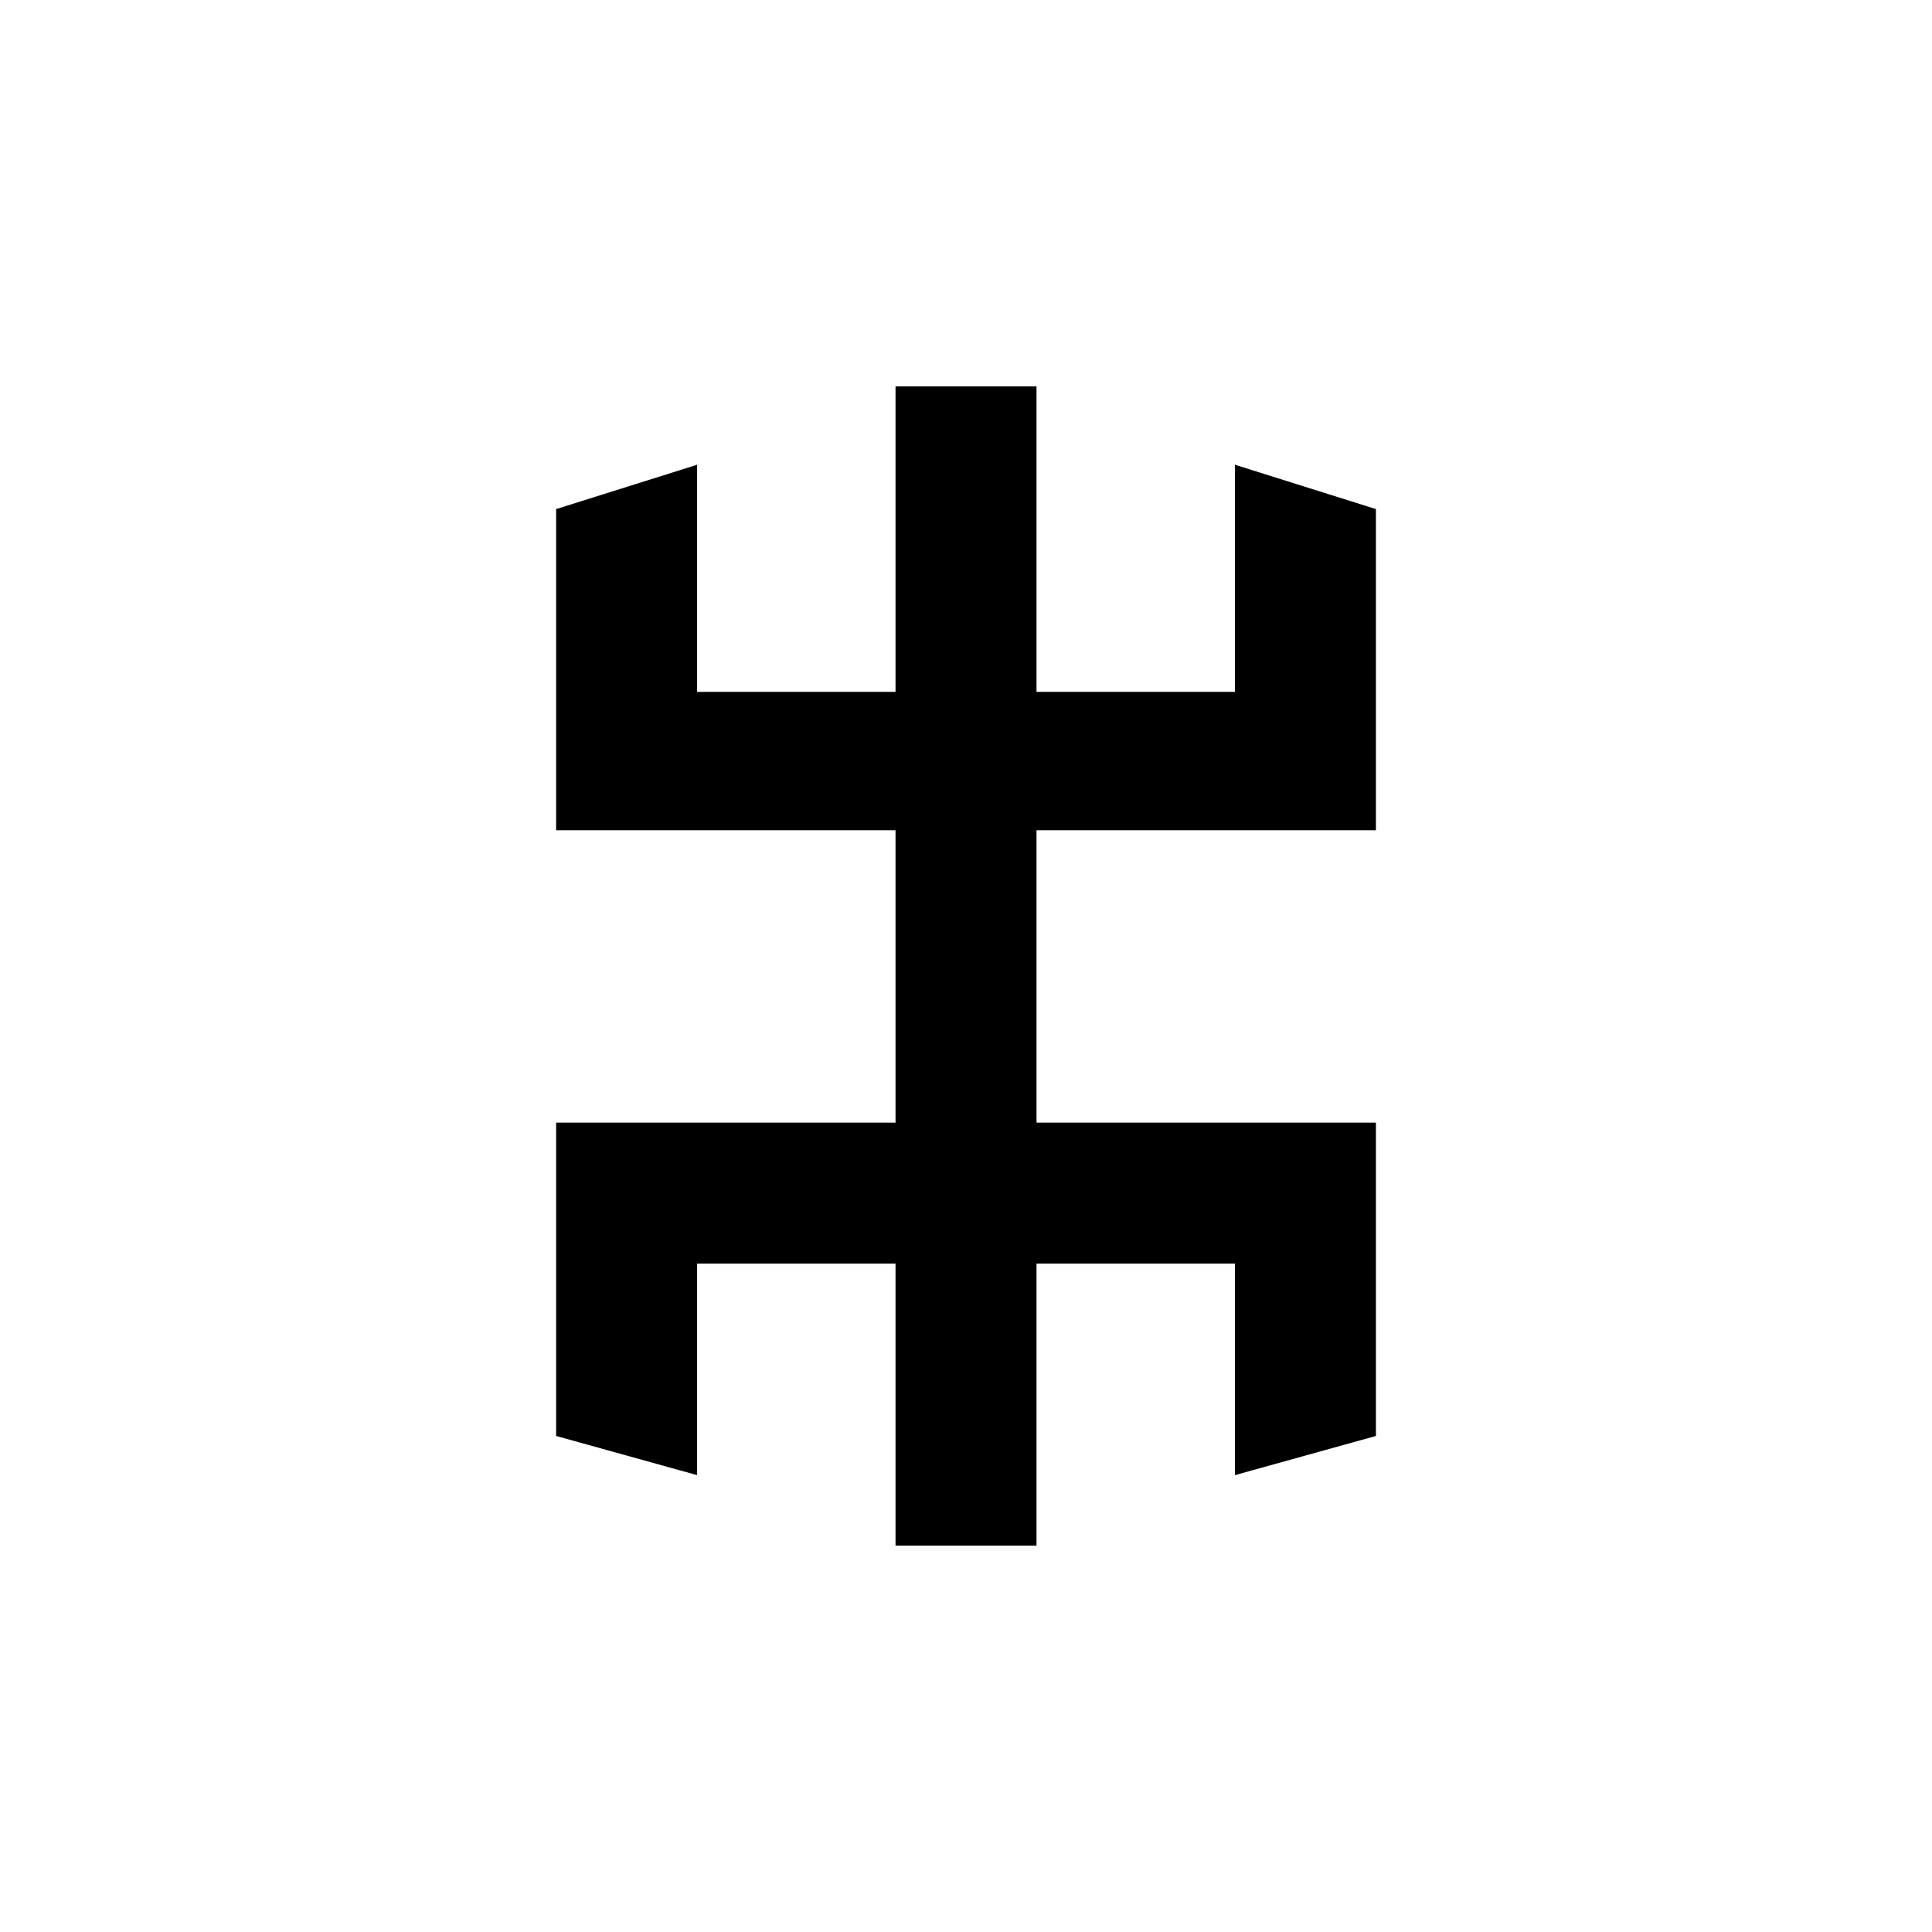 <svg width="40" height="40" viewBox="0 0 40 40" fill="none" xmlns="http://www.w3.org/2000/svg">
<path d="M11.514 23.243V29.73L14.433 30.541V26.162H18.541V32H21.46V26.162H25.568V30.541L28.487 29.73V23.243H21.46V17.189H28.487V10.54L25.568 9.622V14.324H21.46V8H18.541V14.324H14.433V9.622L11.514 10.54V17.189H18.541V23.243H11.514Z" fill="black"/>
</svg>
